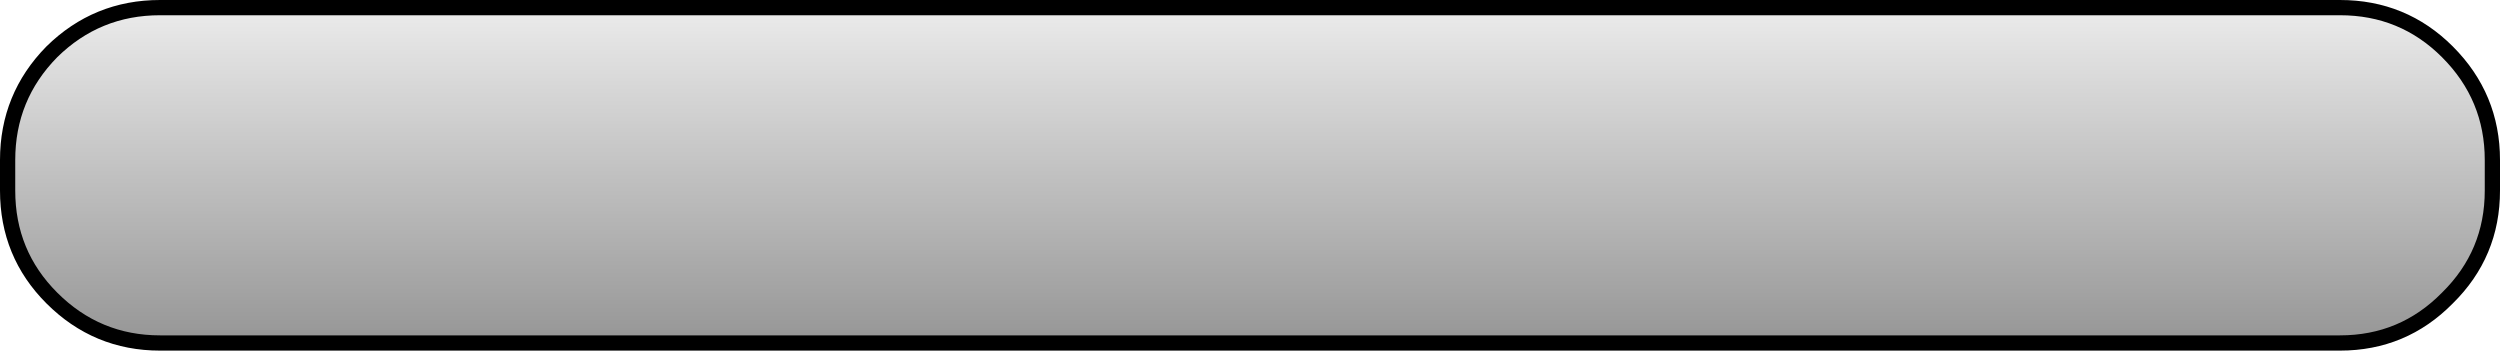 <?xml version="1.0" encoding="UTF-8" standalone="no"?>
<svg xmlns:xlink="http://www.w3.org/1999/xlink" height="23.0px" width="164.0px" xmlns="http://www.w3.org/2000/svg">
  <g transform="matrix(1.0, 0.0, 0.0, 1.0, 82.0, 11.5)">
    <path d="M71.5 -11.0 Q75.65 -11.0 78.55 -8.1 81.5 -5.15 81.5 -1.0 L81.5 1.0 Q81.5 5.15 78.55 8.05 75.65 11.0 71.5 11.0 L-71.5 11.0 Q-75.65 11.0 -78.6 8.05 -81.5 5.15 -81.5 1.0 L-81.5 -1.0 Q-81.5 -5.15 -78.6 -8.1 -75.65 -11.0 -71.5 -11.0 L71.5 -11.0" fill="url(#gradient0)" fill-rule="evenodd" stroke="none"/>
    <path d="M71.5 -11.0 L-71.5 -11.0 Q-75.65 -11.0 -78.6 -8.1 -81.5 -5.15 -81.5 -1.0 L-81.5 1.0 Q-81.5 5.15 -78.6 8.05 -75.65 11.0 -71.5 11.0 L71.5 11.0 Q75.65 11.0 78.55 8.05 81.5 5.15 81.5 1.0 L81.5 -1.0 Q81.5 -5.15 78.55 -8.1 75.65 -11.0 71.5 -11.0 Z" fill="none" stroke="#000000" stroke-linecap="round" stroke-linejoin="round" stroke-width="1.0"/>
  </g>
  <defs>
    <linearGradient gradientTransform="matrix(0.0, 0.013, -0.1, 0.0, 0.0, 0.0)" gradientUnits="userSpaceOnUse" id="gradient0" spreadMethod="pad" x1="-819.2" x2="819.2">
      <stop offset="0.0" stop-color="#eaeaea"/>
      <stop offset="1.0" stop-color="#979797"/>
    </linearGradient>
  </defs>
</svg>
